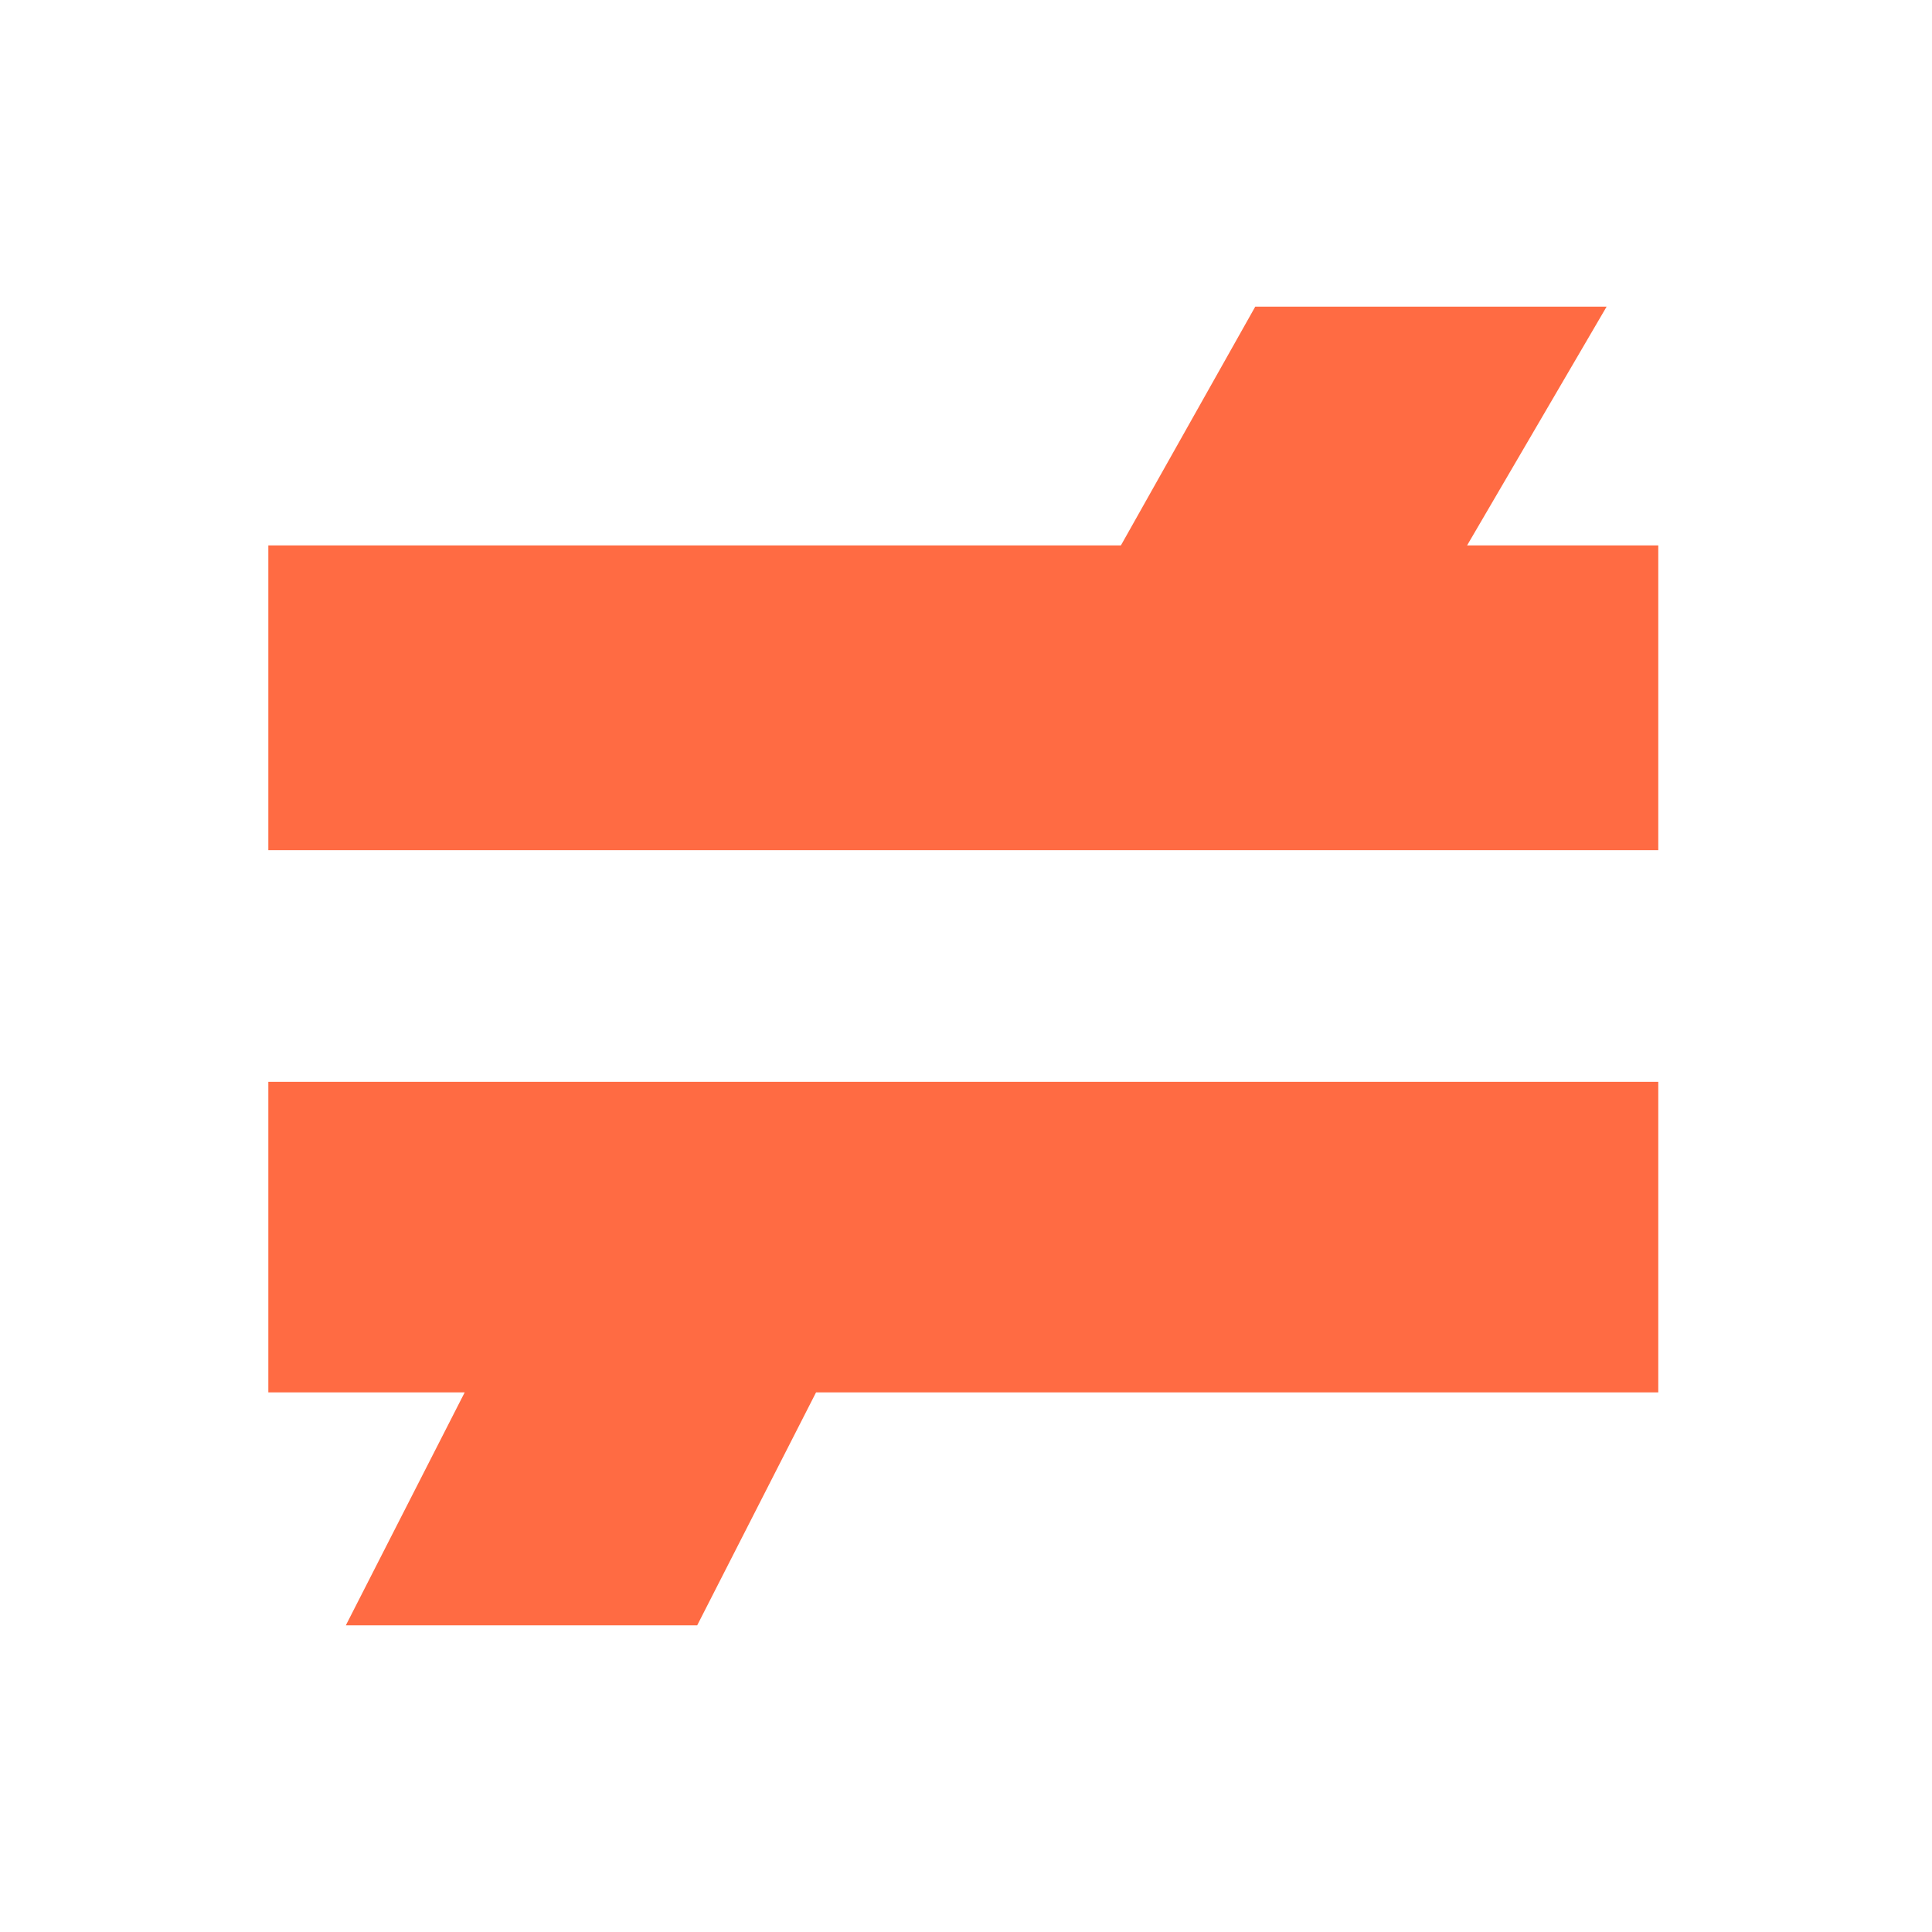 <svg width="252" height="252" viewBox="0 0 252 252" fill="none" xmlns="http://www.w3.org/2000/svg">
<rect width="252" height="252" fill="white"/>
<path d="M191.36 71.139L209.558 40H163.728L146.205 71.139H35V110.892H216.297V71.139H191.36Z" fill="#FF6B43"/>
<path d="M216.297 141.108H35V181.618H60.611L45.109 212H90.939L106.441 181.618H216.297V141.108Z" fill="#FF6B43"/>
</svg>
